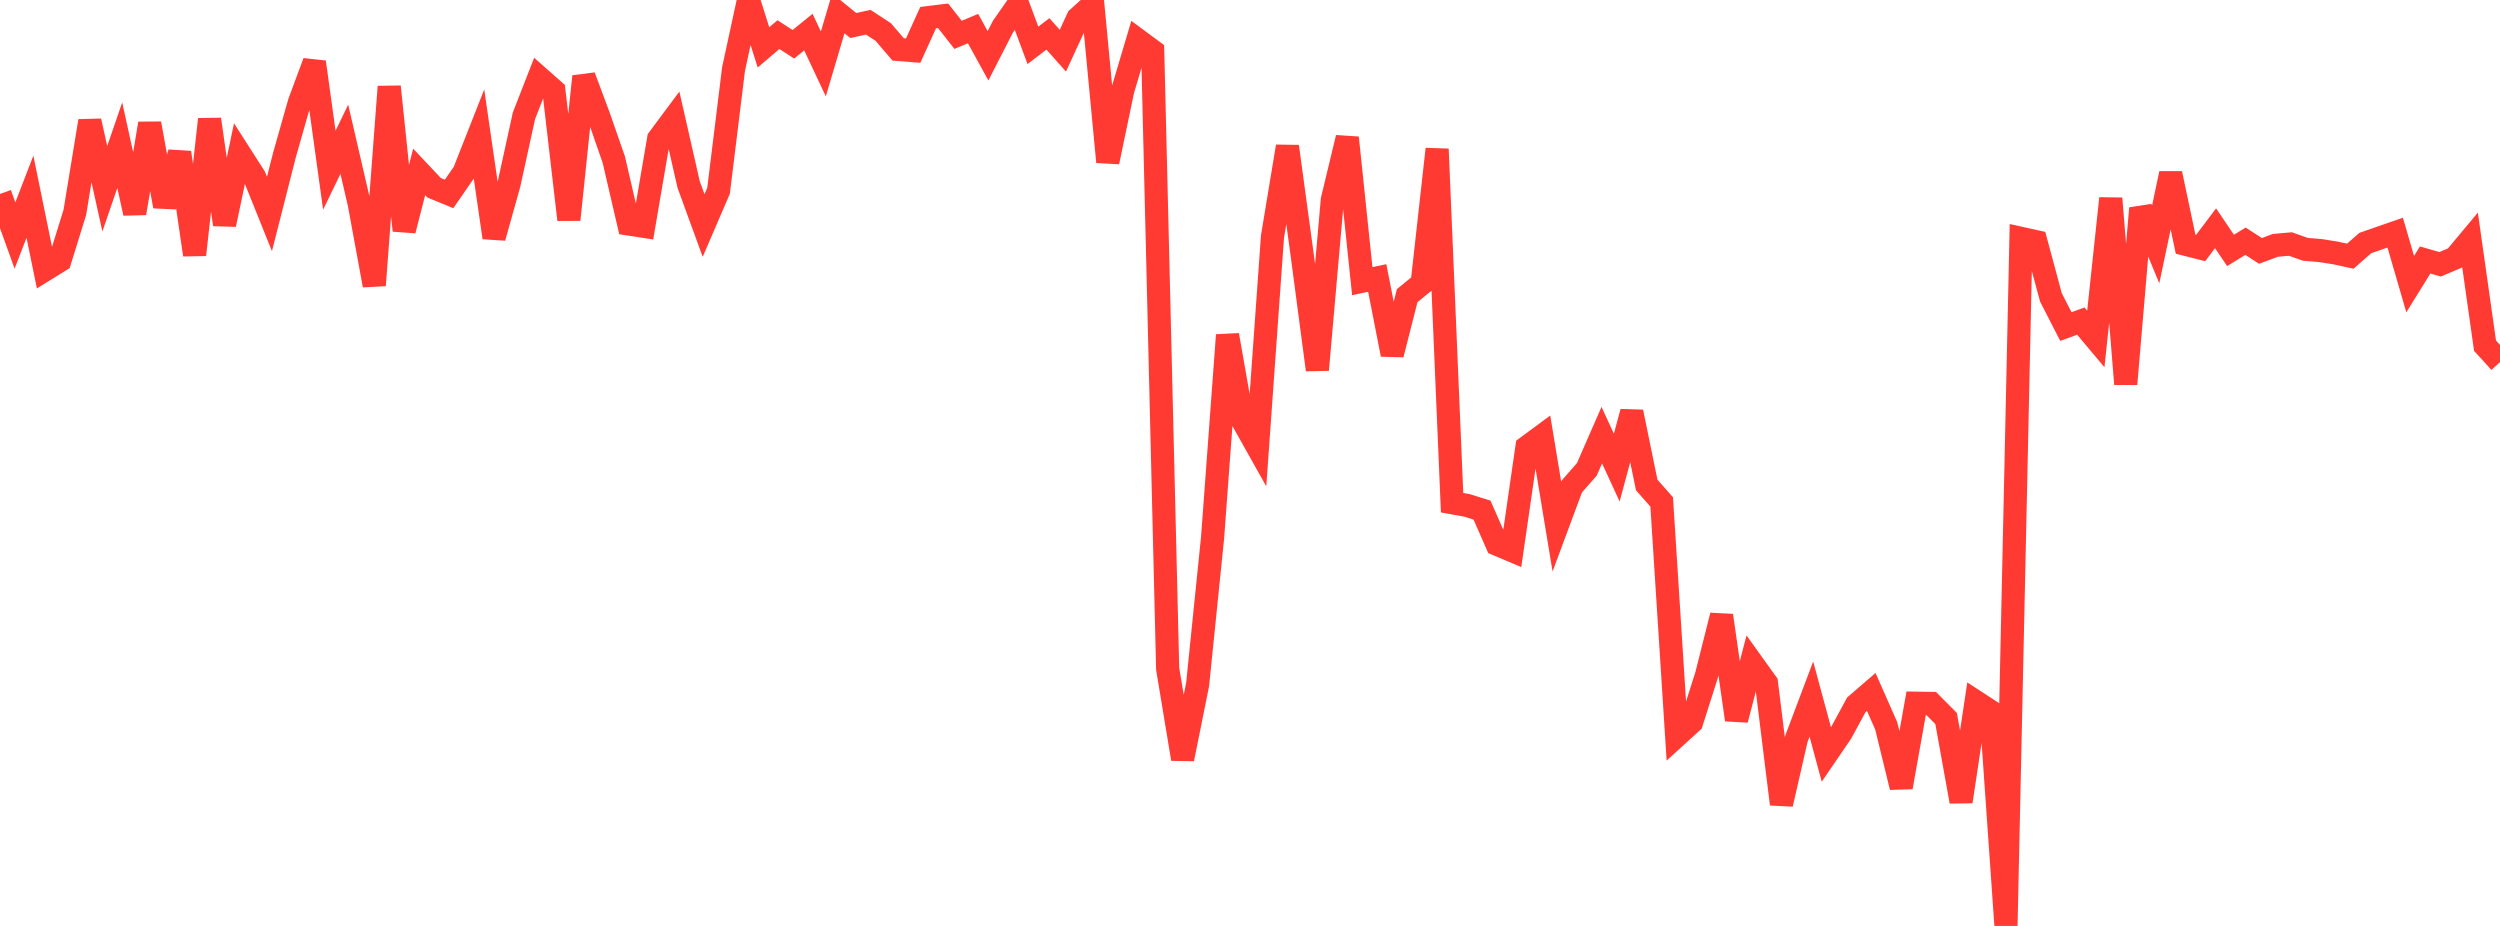 <?xml version="1.0" standalone="no"?>
<!DOCTYPE svg PUBLIC "-//W3C//DTD SVG 1.1//EN" "http://www.w3.org/Graphics/SVG/1.1/DTD/svg11.dtd">

<svg width="135" height="50" viewBox="0 0 135 50" preserveAspectRatio="none" 
  xmlns="http://www.w3.org/2000/svg"
  xmlns:xlink="http://www.w3.org/1999/xlink">


<polyline points="0.0, 10.474 0.808, 12.72 1.617, 10.621 2.425, 14.573 3.234, 14.072 4.042, 11.466 4.85, 6.534 5.659, 10.194 6.467, 7.84 7.275, 11.514 8.084, 6.67 8.892, 11.142 9.701, 8.237 10.509, 13.759 11.317, 6.442 12.126, 12.124 12.934, 8.281 13.743, 9.544 14.551, 11.555 15.359, 8.379 16.168, 5.529 16.976, 3.353 17.784, 9.193 18.593, 7.519 19.401, 11.01 20.21, 15.407 21.018, 4.68 21.826, 12.446 22.635, 9.282 23.443, 10.14 24.251, 10.473 25.06, 9.299 25.868, 7.248 26.677, 12.83 27.485, 9.948 28.293, 6.255 29.102, 4.18 29.91, 4.894 30.719, 11.861 31.527, 4.128 32.335, 6.291 33.144, 8.617 33.952, 12.096 34.76, 12.22 35.569, 7.492 36.377, 6.406 37.186, 9.963 37.994, 12.178 38.802, 10.303 39.611, 3.732 40.419, 0.0 41.228, 2.558 42.036, 1.87 42.844, 2.391 43.653, 1.734 44.461, 3.452 45.269, 0.722 46.078, 1.378 46.886, 1.2 47.695, 1.728 48.503, 2.671 49.311, 2.734 50.12, 0.952 50.928, 0.852 51.737, 1.882 52.545, 1.544 53.353, 3.013 54.162, 1.434 54.97, 0.277 55.778, 2.45 56.587, 1.83 57.395, 2.737 58.204, 0.982 59.012, 0.25 59.82, 8.744 60.629, 4.876 61.437, 2.158 62.246, 2.756 63.054, 36.115 63.862, 40.984 64.671, 36.963 65.479, 29.039 66.287, 18.094 67.096, 22.701 67.904, 24.14 68.713, 12.786 69.521, 7.908 70.329, 13.849 71.138, 19.971 71.946, 10.789 72.754, 7.437 73.563, 15.184 74.371, 15.01 75.18, 19.143 75.988, 15.965 76.796, 15.305 77.605, 8.05 78.413, 27.146 79.222, 27.293 80.03, 27.547 80.838, 29.389 81.647, 29.732 82.455, 24.143 83.263, 23.547 84.072, 28.441 84.88, 26.268 85.689, 25.346 86.497, 23.498 87.305, 25.252 88.114, 22.244 88.922, 26.187 89.731, 27.105 90.539, 39.734 91.347, 38.999 92.156, 36.453 92.964, 33.237 93.772, 38.867 94.581, 35.76 95.389, 36.886 96.198, 43.421 97.006, 39.894 97.814, 37.751 98.623, 40.74 99.431, 39.556 100.24, 38.062 101.048, 37.365 101.856, 39.195 102.665, 42.509 103.473, 37.973 104.281, 37.986 105.09, 38.799 105.898, 43.285 106.707, 37.904 107.515, 38.43 108.323, 50.0 109.132, 12.871 109.94, 13.05 110.749, 16.056 111.557, 17.633 112.365, 17.34 113.174, 18.304 113.982, 10.714 114.79, 20.739 115.599, 11.248 116.407, 13.196 117.216, 9.369 118.024, 13.191 118.832, 13.397 119.641, 12.326 120.449, 13.523 121.257, 13.026 122.066, 13.55 122.874, 13.248 123.683, 13.177 124.491, 13.464 125.299, 13.53 126.108, 13.658 126.916, 13.834 127.725, 13.125 128.533, 12.843 129.341, 12.563 130.15, 15.343 130.958, 14.039 131.766, 14.272 132.575, 13.929 133.383, 12.961 134.192, 18.669 135.0, 19.555" fill="none" stroke="#ff3a33" stroke-width="1.25"/>

</svg>